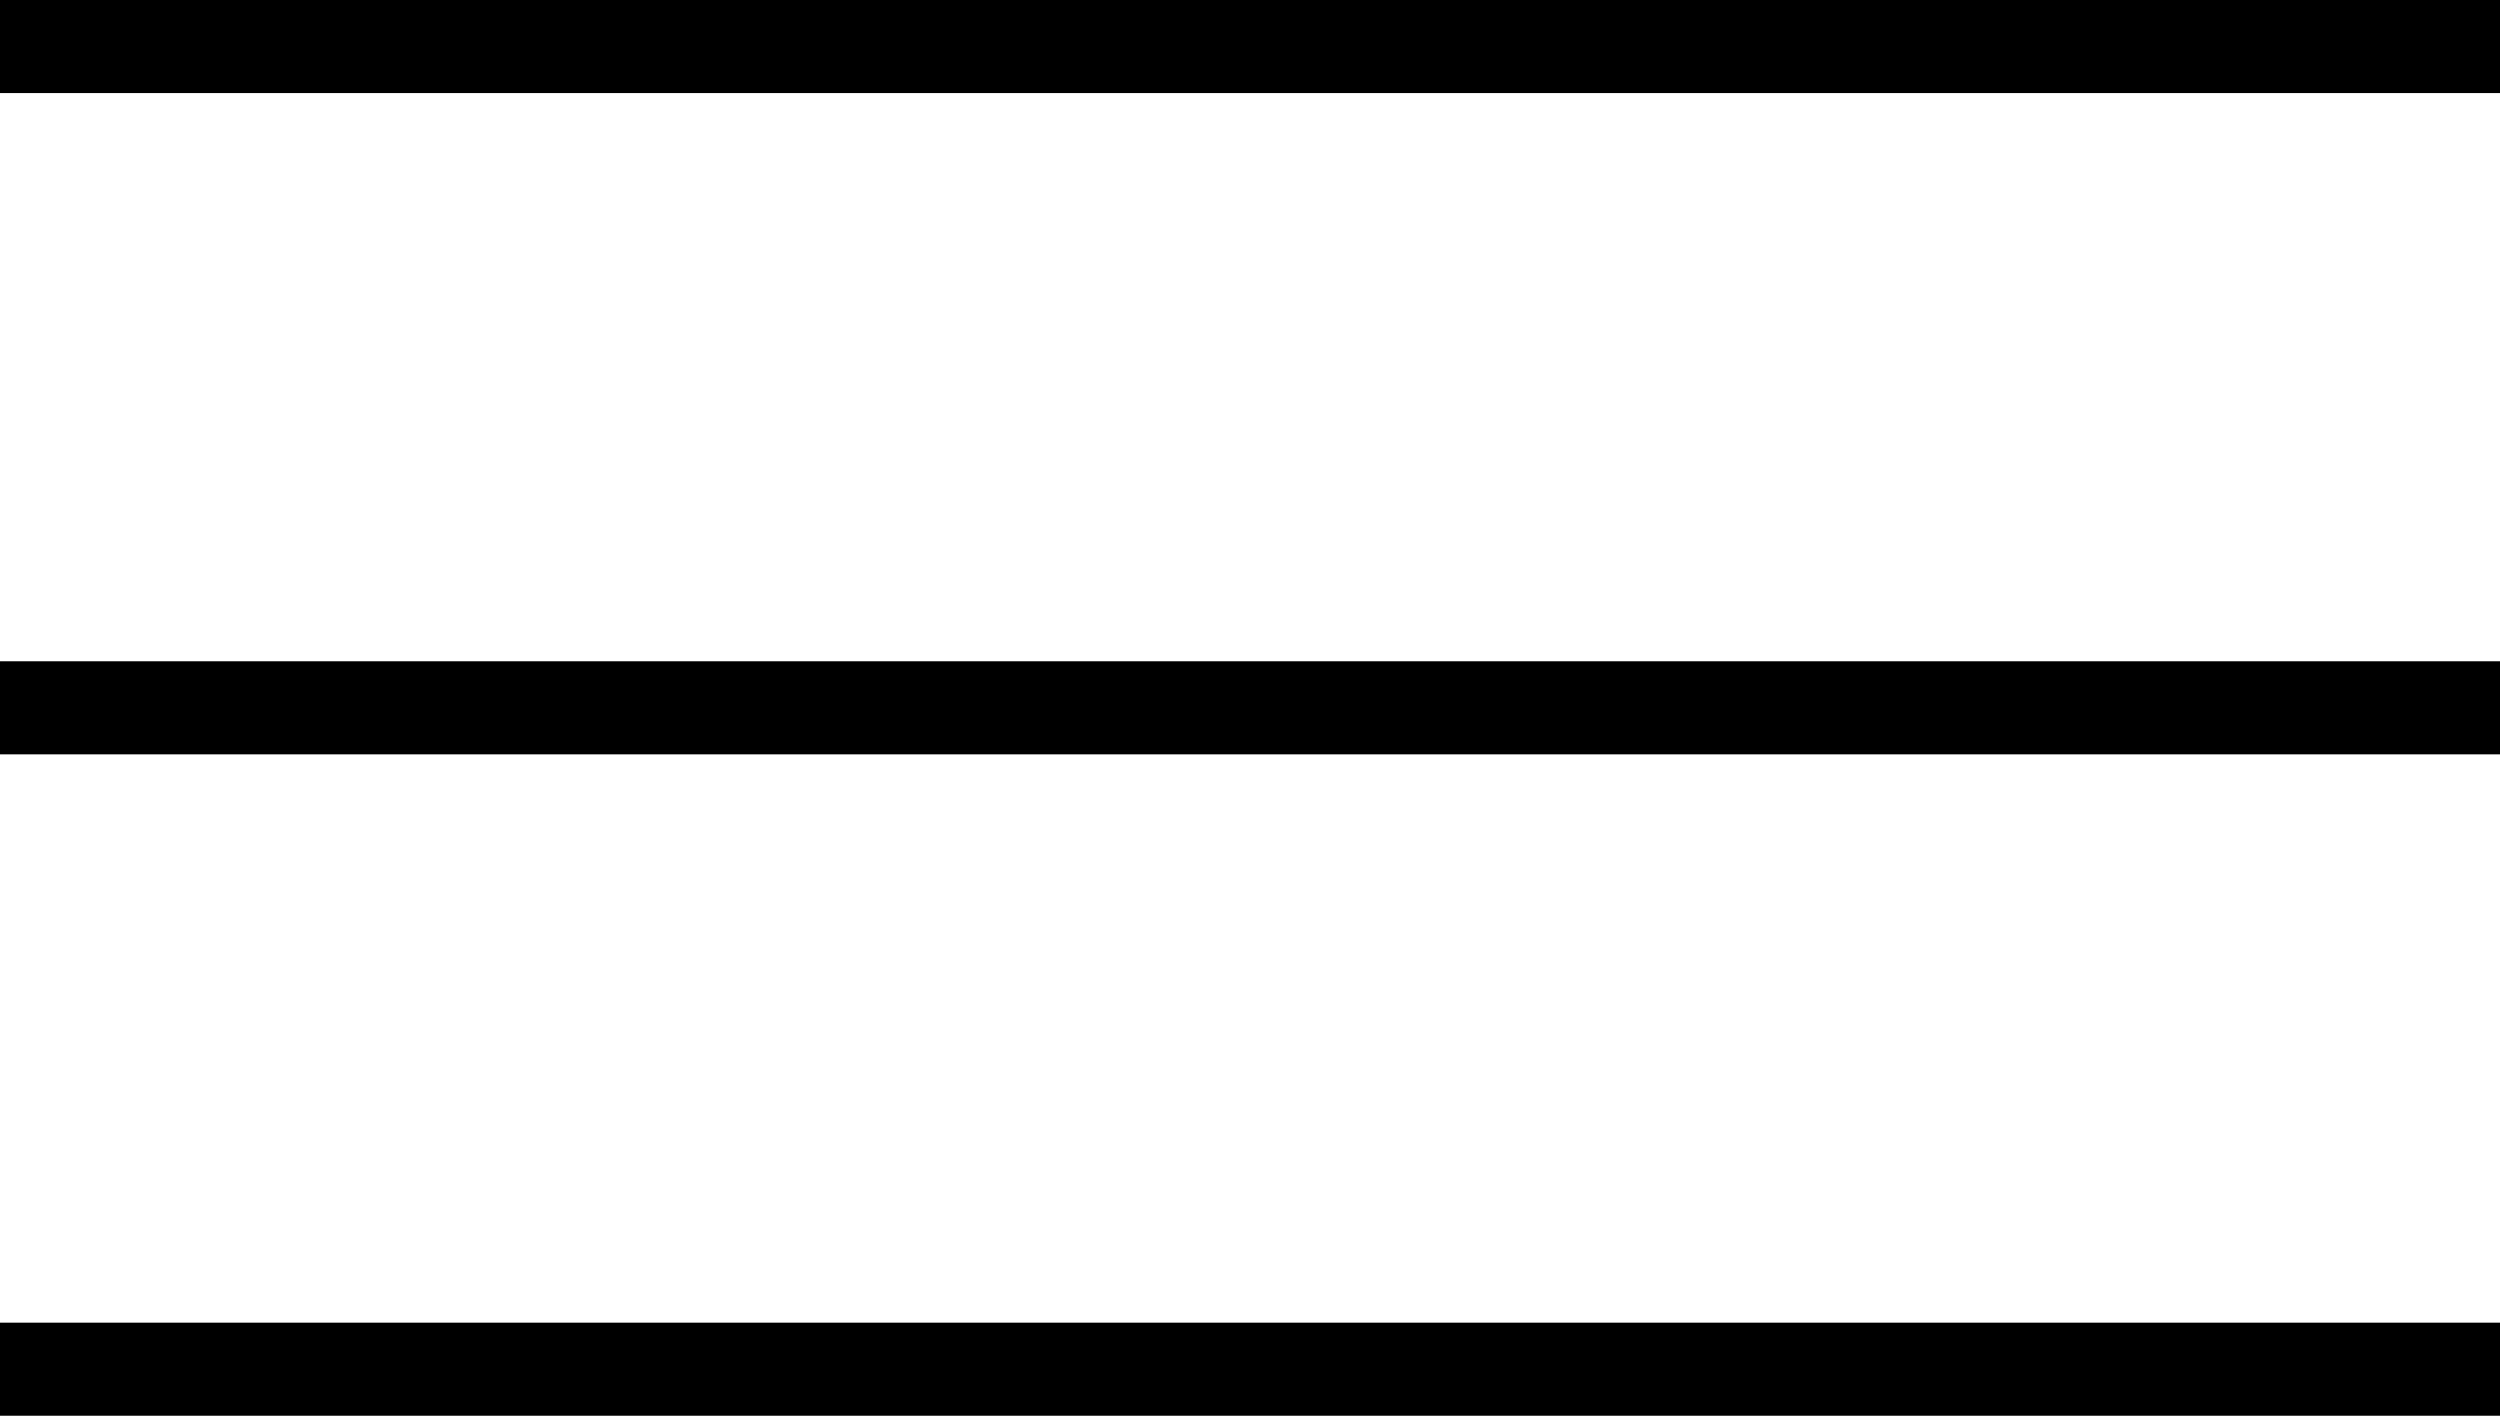 <svg xmlns="http://www.w3.org/2000/svg" width="26.861" height="15.211" viewBox="0 0 26.861 15.211">
  <g id="Group_946" data-name="Group 946" transform="translate(0 0.5)">
    <line id="Line_192" data-name="Line 192" x2="26.861" fill="none" stroke="#000" stroke-width="1"/>
    <line id="Line_193" data-name="Line 193" x2="26.861" transform="translate(0 7.105)" fill="none" stroke="#000" stroke-width="1"/>
    <line id="Line_194" data-name="Line 194" x2="26.861" transform="translate(0 14.211)" fill="none" stroke="#000" stroke-width="1"/>
  </g>
</svg>
